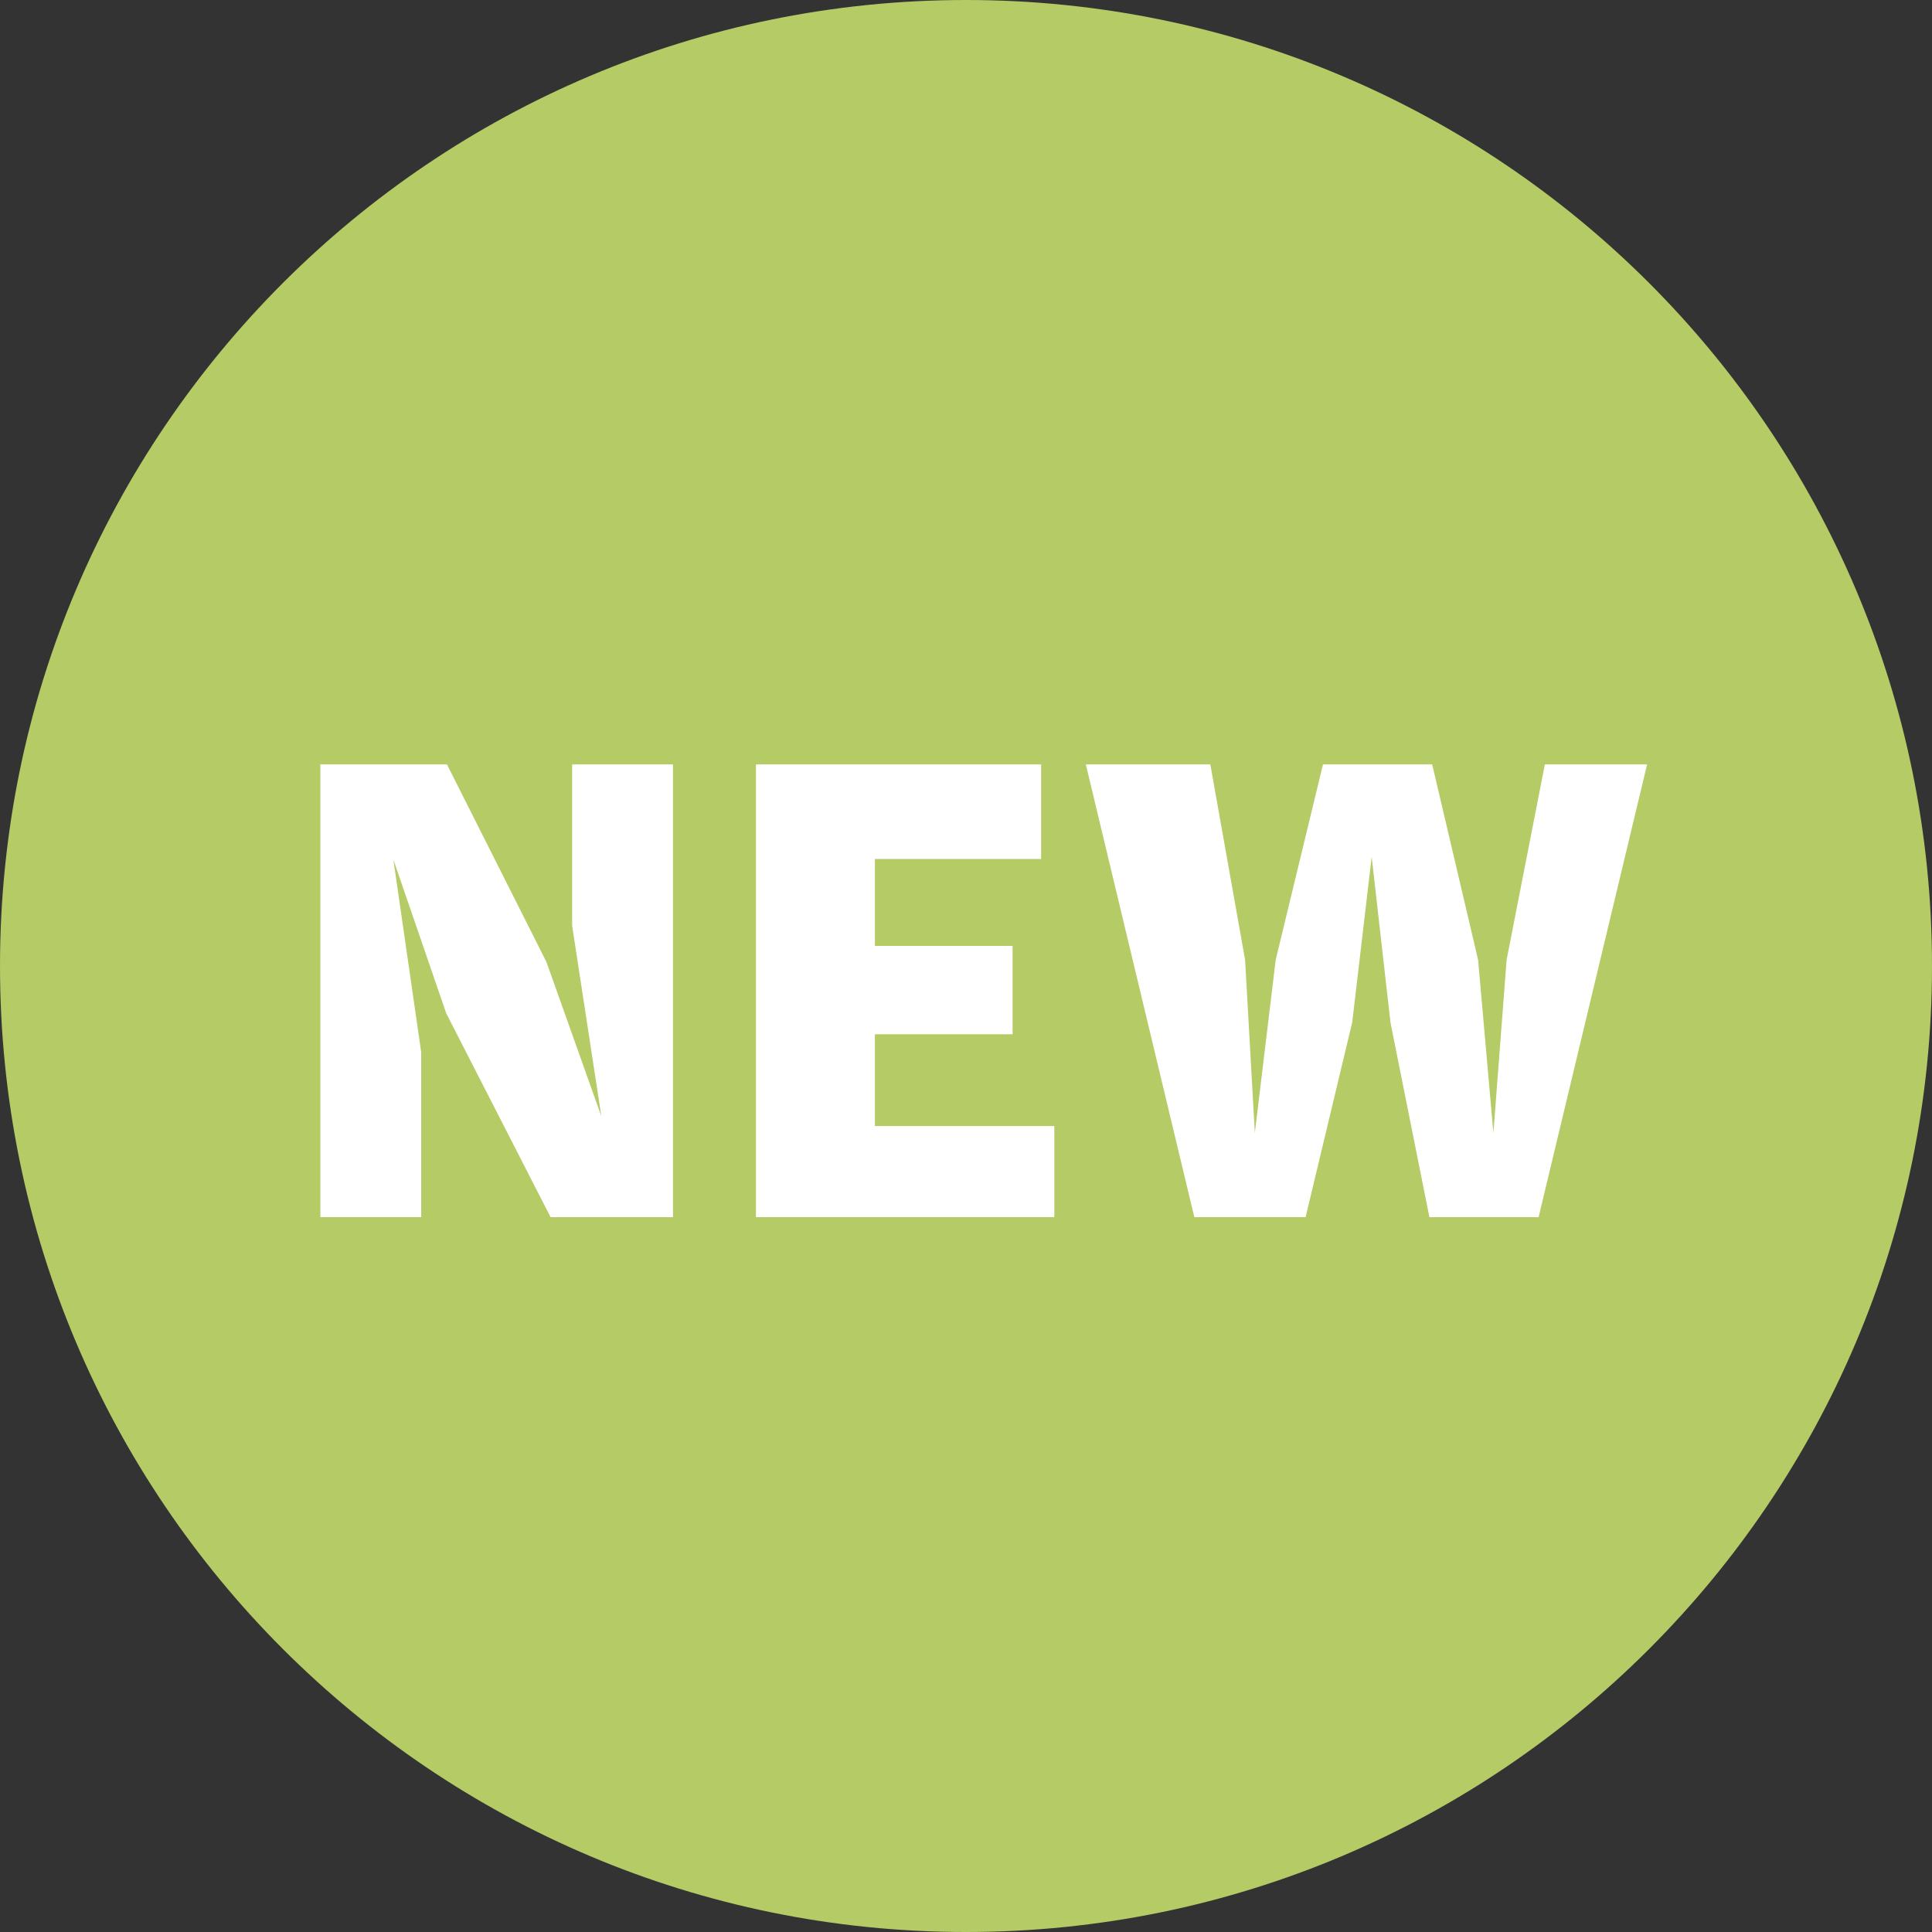 <?xml version="1.0" encoding="UTF-8" standalone="no"?>
<svg width="100px" height="100px" viewBox="0 0 100 100" version="1.1" xmlns="http://www.w3.org/2000/svg" xmlns:xlink="http://www.w3.org/1999/xlink">
    <rect x="0" y="0" width="100" height="100" fill="#333333" stroke="none"/>
    <!-- Generator: Sketch 3.8.3 (29802) - http://www.bohemiancoding.com/sketch -->
    <title>New</title>
    <desc>Created with Sketch.</desc>
    <defs></defs>
    <g id="prese" stroke="none" stroke-width="1" fill="none" fill-rule="evenodd">
        <g id="product-page" transform="translate(-60, -550)">
            <g id="Group-13" transform="translate(53, 224)">
                <g id="Group-11" transform="translate(7, 102)">
                    <g id="New" transform="translate(0, 224)">
                        <path d="M50,100 C77.614,100 100,77.614 100,50 C100,22.386 77.614,0 50,0 C22.386,0 0,22.386 0,50 C0,77.614 22.386,100 50,100 Z" id="Oval-2-Copy" fill="#B4CB66"></path>
                        <path d="M16.582,63 L21.802,63 L21.802,54.468 L20.362,44.496 L23.098,52.452 L28.498,63 L34.834,63 L34.834,39.564 L29.614,39.564 L29.614,47.916 L31.126,57.78 L28.282,49.788 L23.134,39.564 L16.582,39.564 L16.582,63 Z M39.128,63 L54.572,63 L54.572,58.284 L45.284,58.284 L45.284,53.532 L52.412,53.532 L52.412,48.96 L45.284,48.96 L45.284,44.46 L53.888,44.46 L53.888,39.564 L39.128,39.564 L39.128,63 Z M61.818,63 L67.578,63 L69.99,52.92 L70.998,44.352 L71.97,52.92 L73.986,63 L79.638,63 L85.254,39.564 L79.962,39.564 L77.982,49.68 L77.298,58.644 L76.506,49.68 L74.13,39.564 L68.478,39.564 L66.03,49.68 L64.95,58.644 L64.446,49.68 L62.646,39.564 L56.202,39.564 L61.818,63 Z" id="NEW" fill="#FFFFFF"></path>
                    </g>
                </g>
            </g>
        </g>
    </g>
</svg>